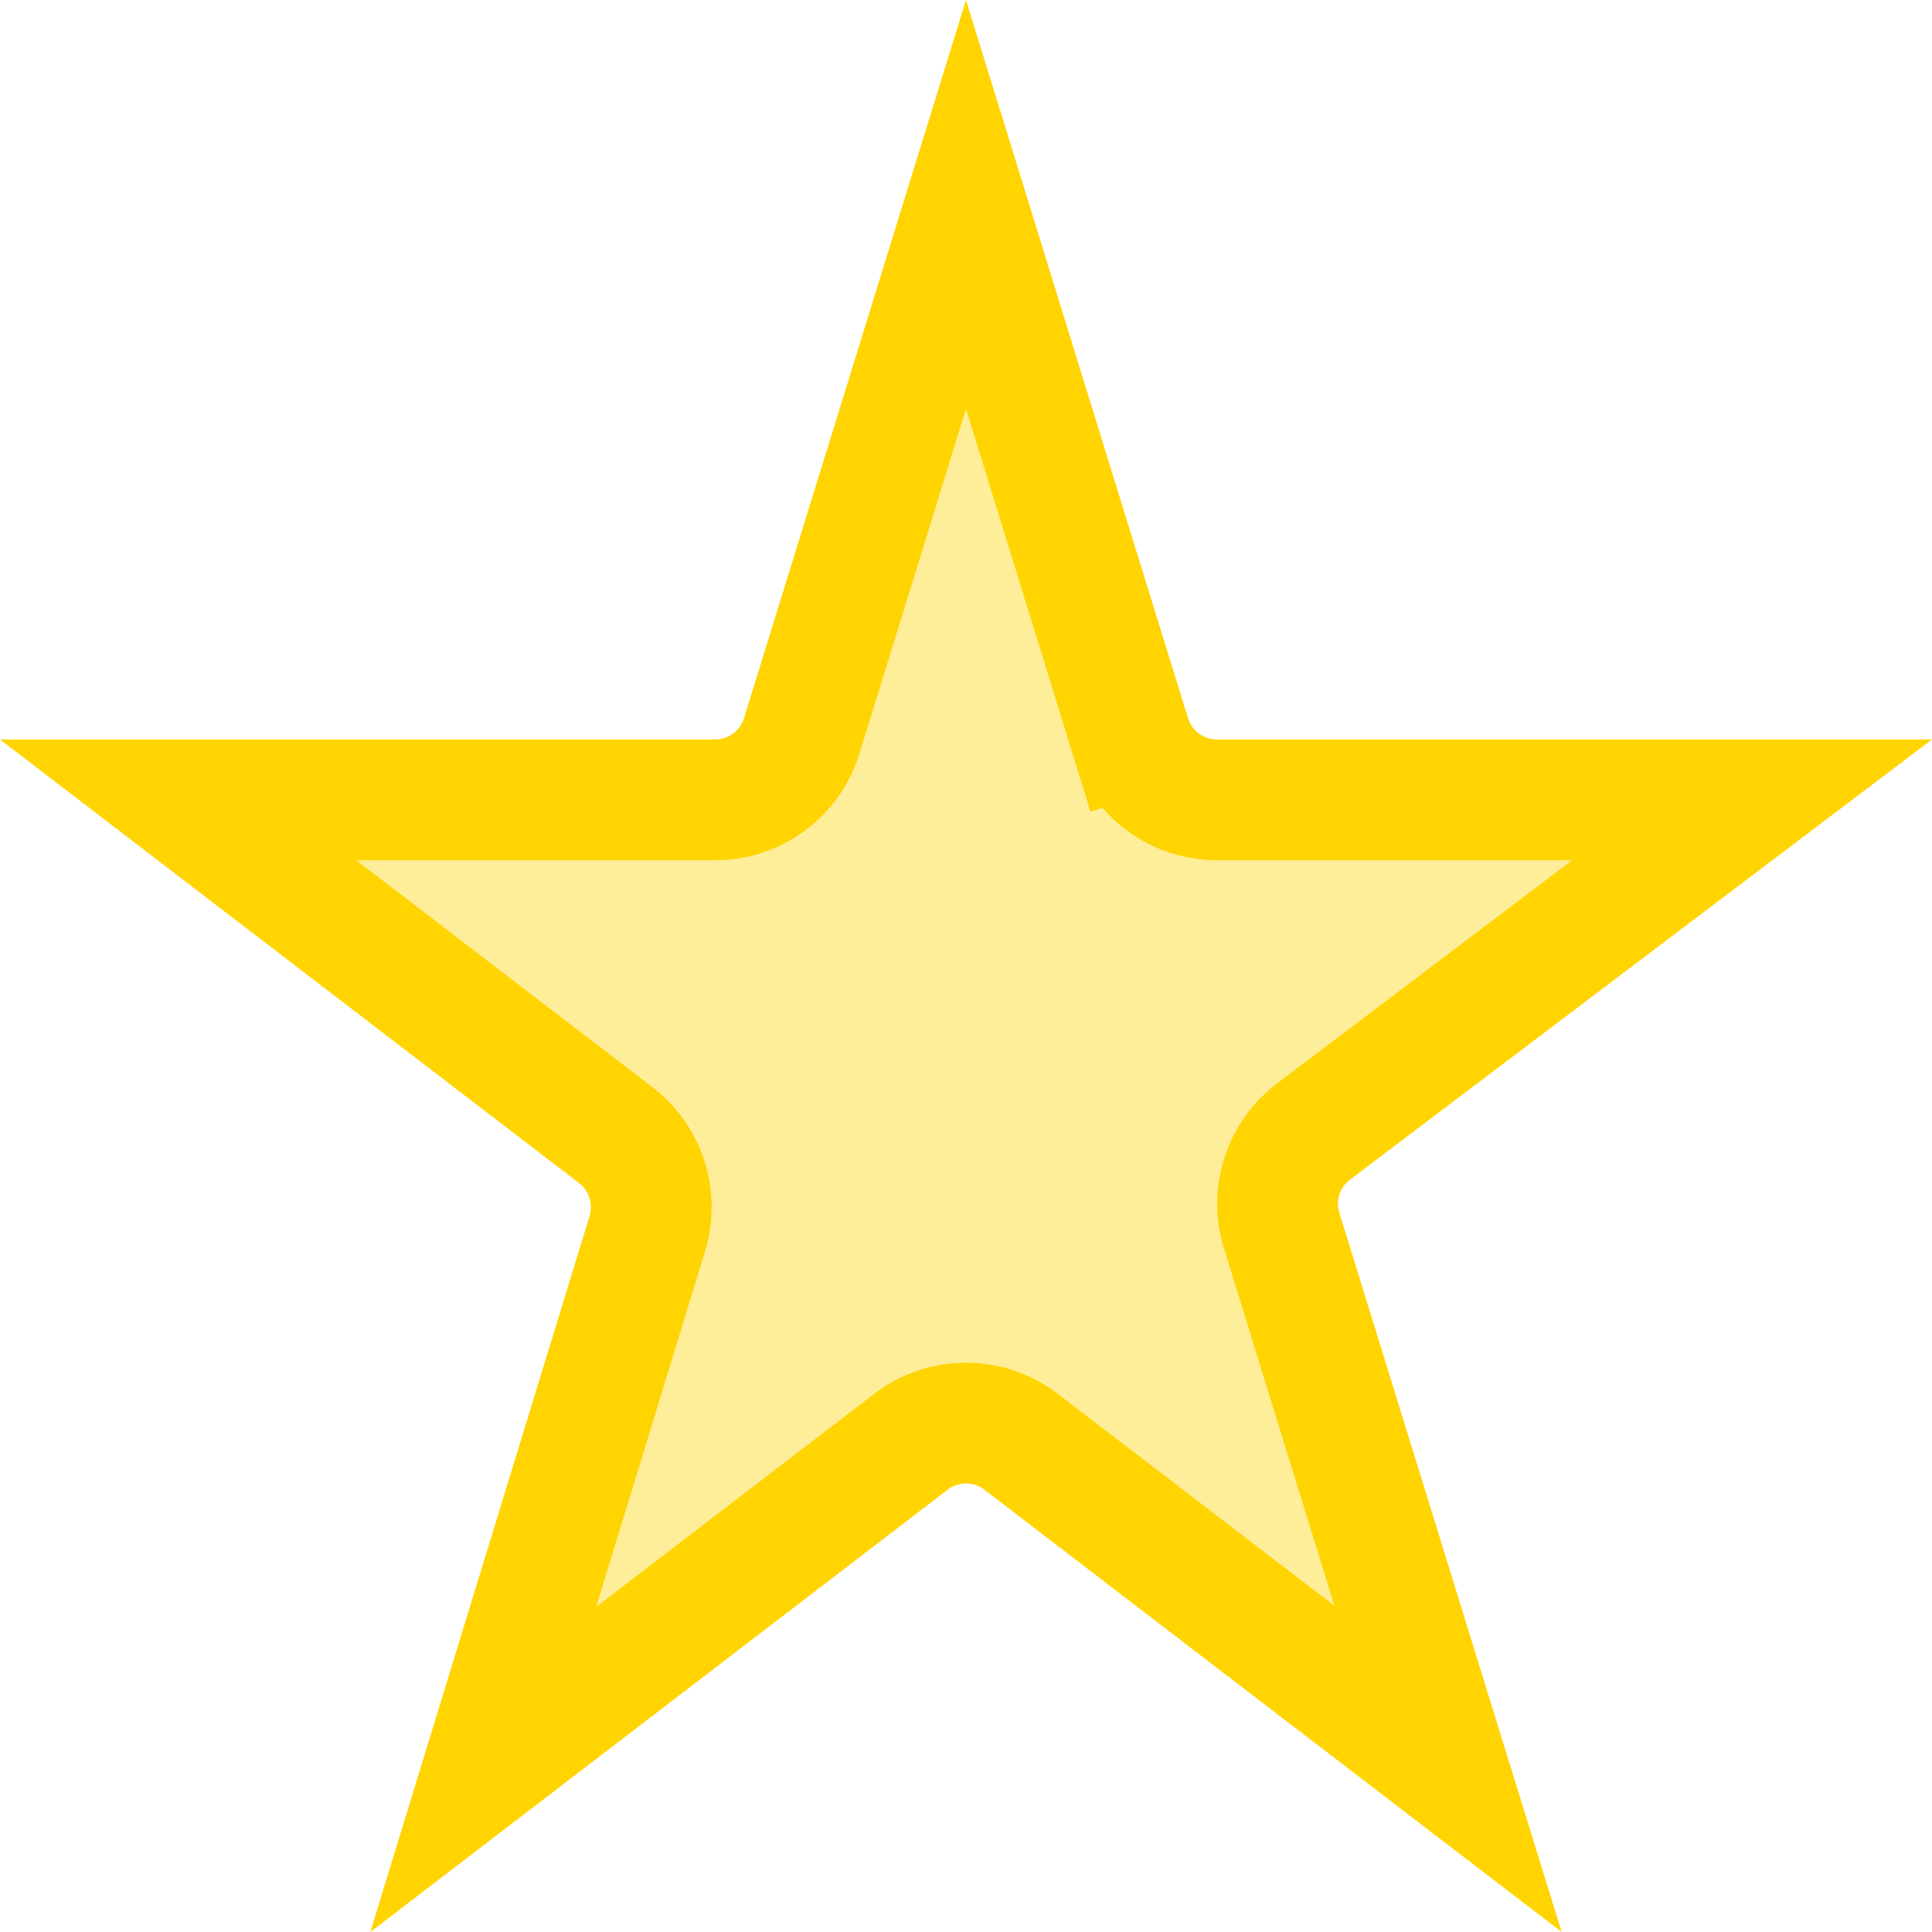 <svg width="16" height="16" viewBox="0 0 16 16" fill="none" xmlns="http://www.w3.org/2000/svg">
<path d="M15.104 6.175L15.104 6.175L15.104 6.175ZM10.078 6.624H14.51L10.878 9.371C10.626 9.562 10.521 9.889 10.614 10.191L11.992 14.649L8.456 11.94C8.187 11.734 7.813 11.734 7.544 11.94L4.002 14.654L5.361 10.216C5.452 9.916 5.348 9.591 5.1 9.401L1.475 6.624H5.922C6.251 6.624 6.542 6.41 6.639 6.096L8 1.693L9.361 6.096L9.839 5.948L9.361 6.096C9.458 6.41 9.749 6.624 10.078 6.624Z" fill="#FFD400" fill-opacity="0.4" stroke="#FFD400"/>
</svg>
